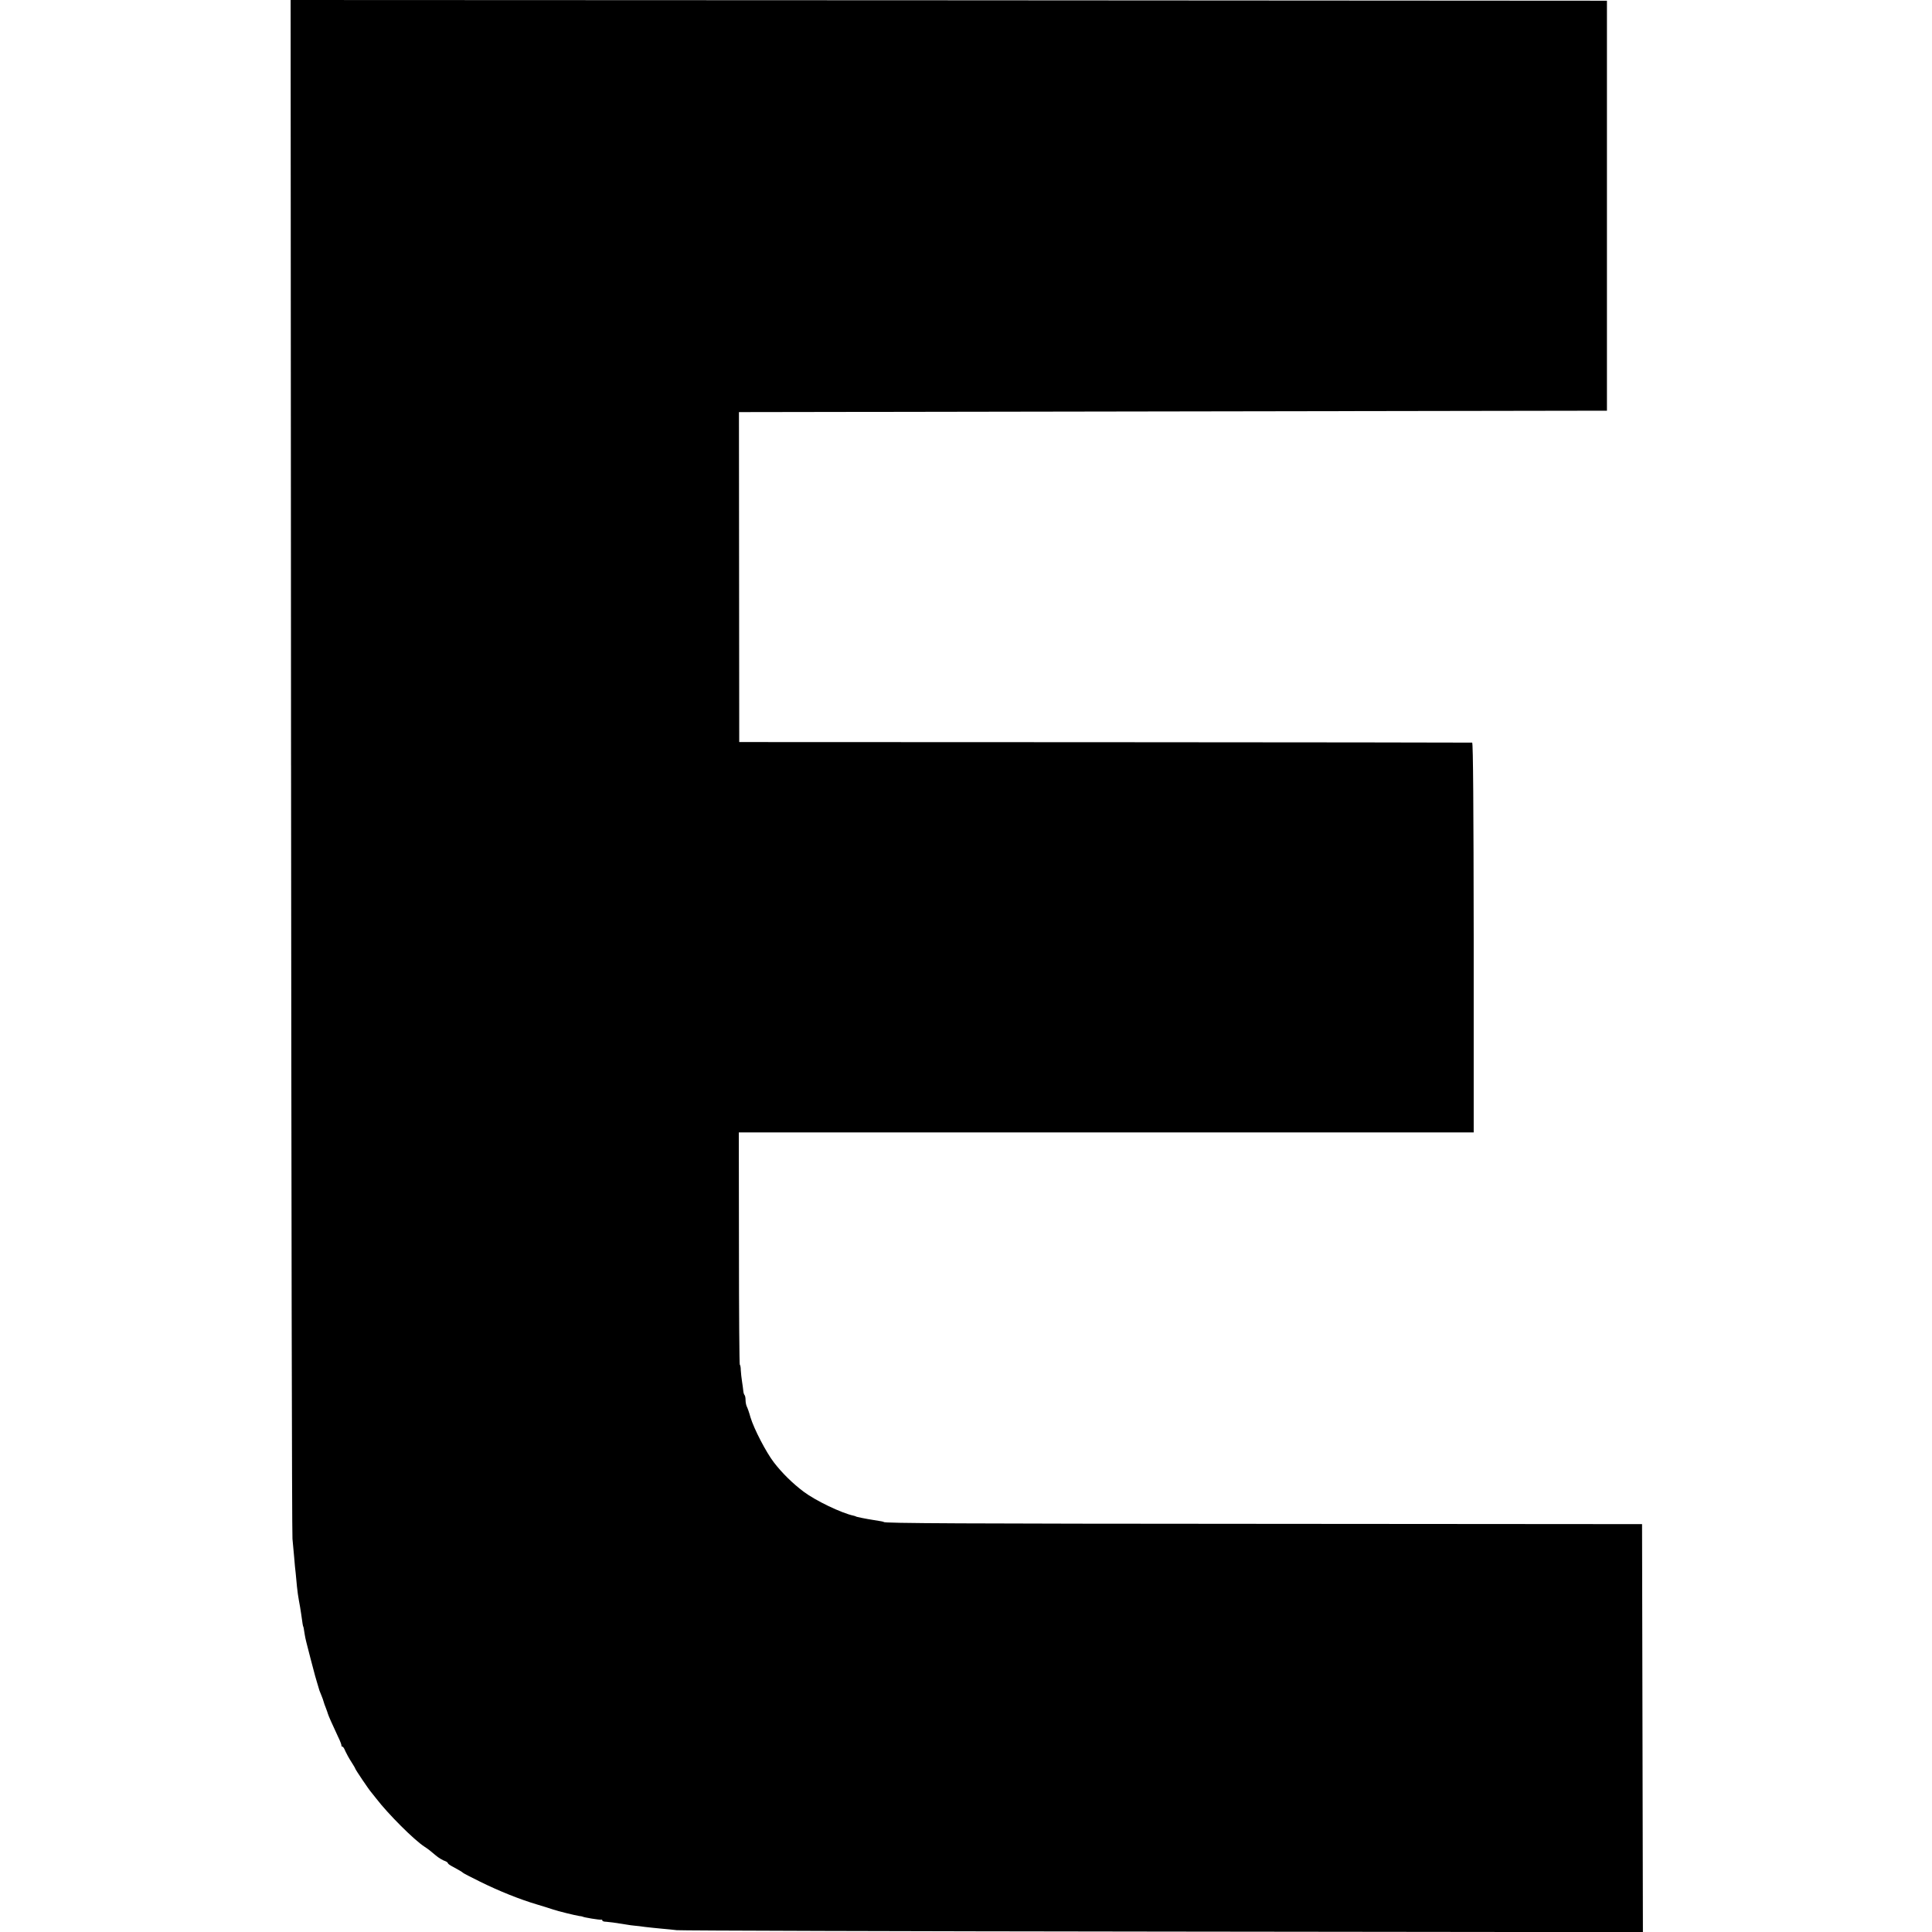 <?xml version="1.0" standalone="no"?>
<!DOCTYPE svg PUBLIC "-//W3C//DTD SVG 20010904//EN"
 "http://www.w3.org/TR/2001/REC-SVG-20010904/DTD/svg10.dtd">
<svg version="1.0" xmlns="http://www.w3.org/2000/svg"
 width="1376pt" height="1376pt" viewBox="0 0 1376 1376"
 preserveAspectRatio="xMidYMid meet">
<g transform="translate(0,1376) scale(0.1,-0.1)"
fill="#000000" stroke="none">
<path d="M2073 8308 c2 -2999 6 -5478 10 -5508 3 -30 8 -89 12 -130 3 -41 8
-93 11 -115 2 -22 6 -65 9 -95 3 -30 9 -75 14 -100 5 -25 12 -67 16 -95 9 -67
13 -90 15 -90 1 0 4 -13 6 -30 2 -16 7 -40 9 -52 3 -13 6 -26 7 -30 2 -9 57
-222 62 -238 2 -9 28 -94 31 -105 1 -3 7 -18 14 -35 7 -16 14 -37 16 -45 2 -8
9 -28 16 -45 6 -16 13 -35 14 -40 3 -12 33 -80 73 -165 15 -30 25 -58 24 -62
-1 -5 2 -8 7 -8 5 0 14 -15 21 -33 8 -17 26 -51 42 -75 15 -24 28 -45 28 -48
0 -6 99 -153 115 -170 5 -6 21 -26 35 -44 83 -108 268 -294 344 -343 25 -16
44 -31 80 -62 20 -17 50 -35 69 -41 9 -4 17 -10 17 -14 0 -4 15 -15 33 -24 36
-19 70 -39 77 -46 3 -3 57 -31 120 -62 136 -67 280 -125 405 -162 50 -15 101
-31 115 -36 31 -11 158 -42 185 -46 11 -1 21 -3 23 -4 7 -6 123 -25 134 -22 5
1 8 -2 8 -6 0 -5 12 -9 28 -9 26 -2 56 -6 137 -19 22 -4 51 -8 65 -9 14 -1 48
-5 75 -9 28 -3 79 -9 115 -12 36 -3 85 -8 110 -11 25 -3 1583 -8 3463 -10
l3418 -4 -3 1453 -3 1453 -2635 2 c-2240 1 -2765 4 -2765 13 0 2 -25 7 -72 14
-52 8 -128 23 -128 26 0 1 -7 3 -15 5 -86 18 -271 107 -355 170 -79 59 -155
134 -212 208 -56 72 -144 242 -168 323 -9 33 -21 67 -26 76 -5 10 -9 31 -9 46
0 16 -3 32 -7 36 -4 4 -8 17 -9 29 -1 12 -5 42 -9 67 -4 25 -8 62 -9 82 0 21
-4 38 -7 38 -3 0 -6 372 -6 828 l-1 827 2617 0 2617 0 0 1387 c-1 918 -4 1388
-11 1389 -5 1 -1182 2 -2615 3 l-2605 1 -1 1175 -1 1175 3091 5 3091 5 0 1460
0 1460 -4688 3 -4687 2 3 -5452z"/>
</g>
</svg>
